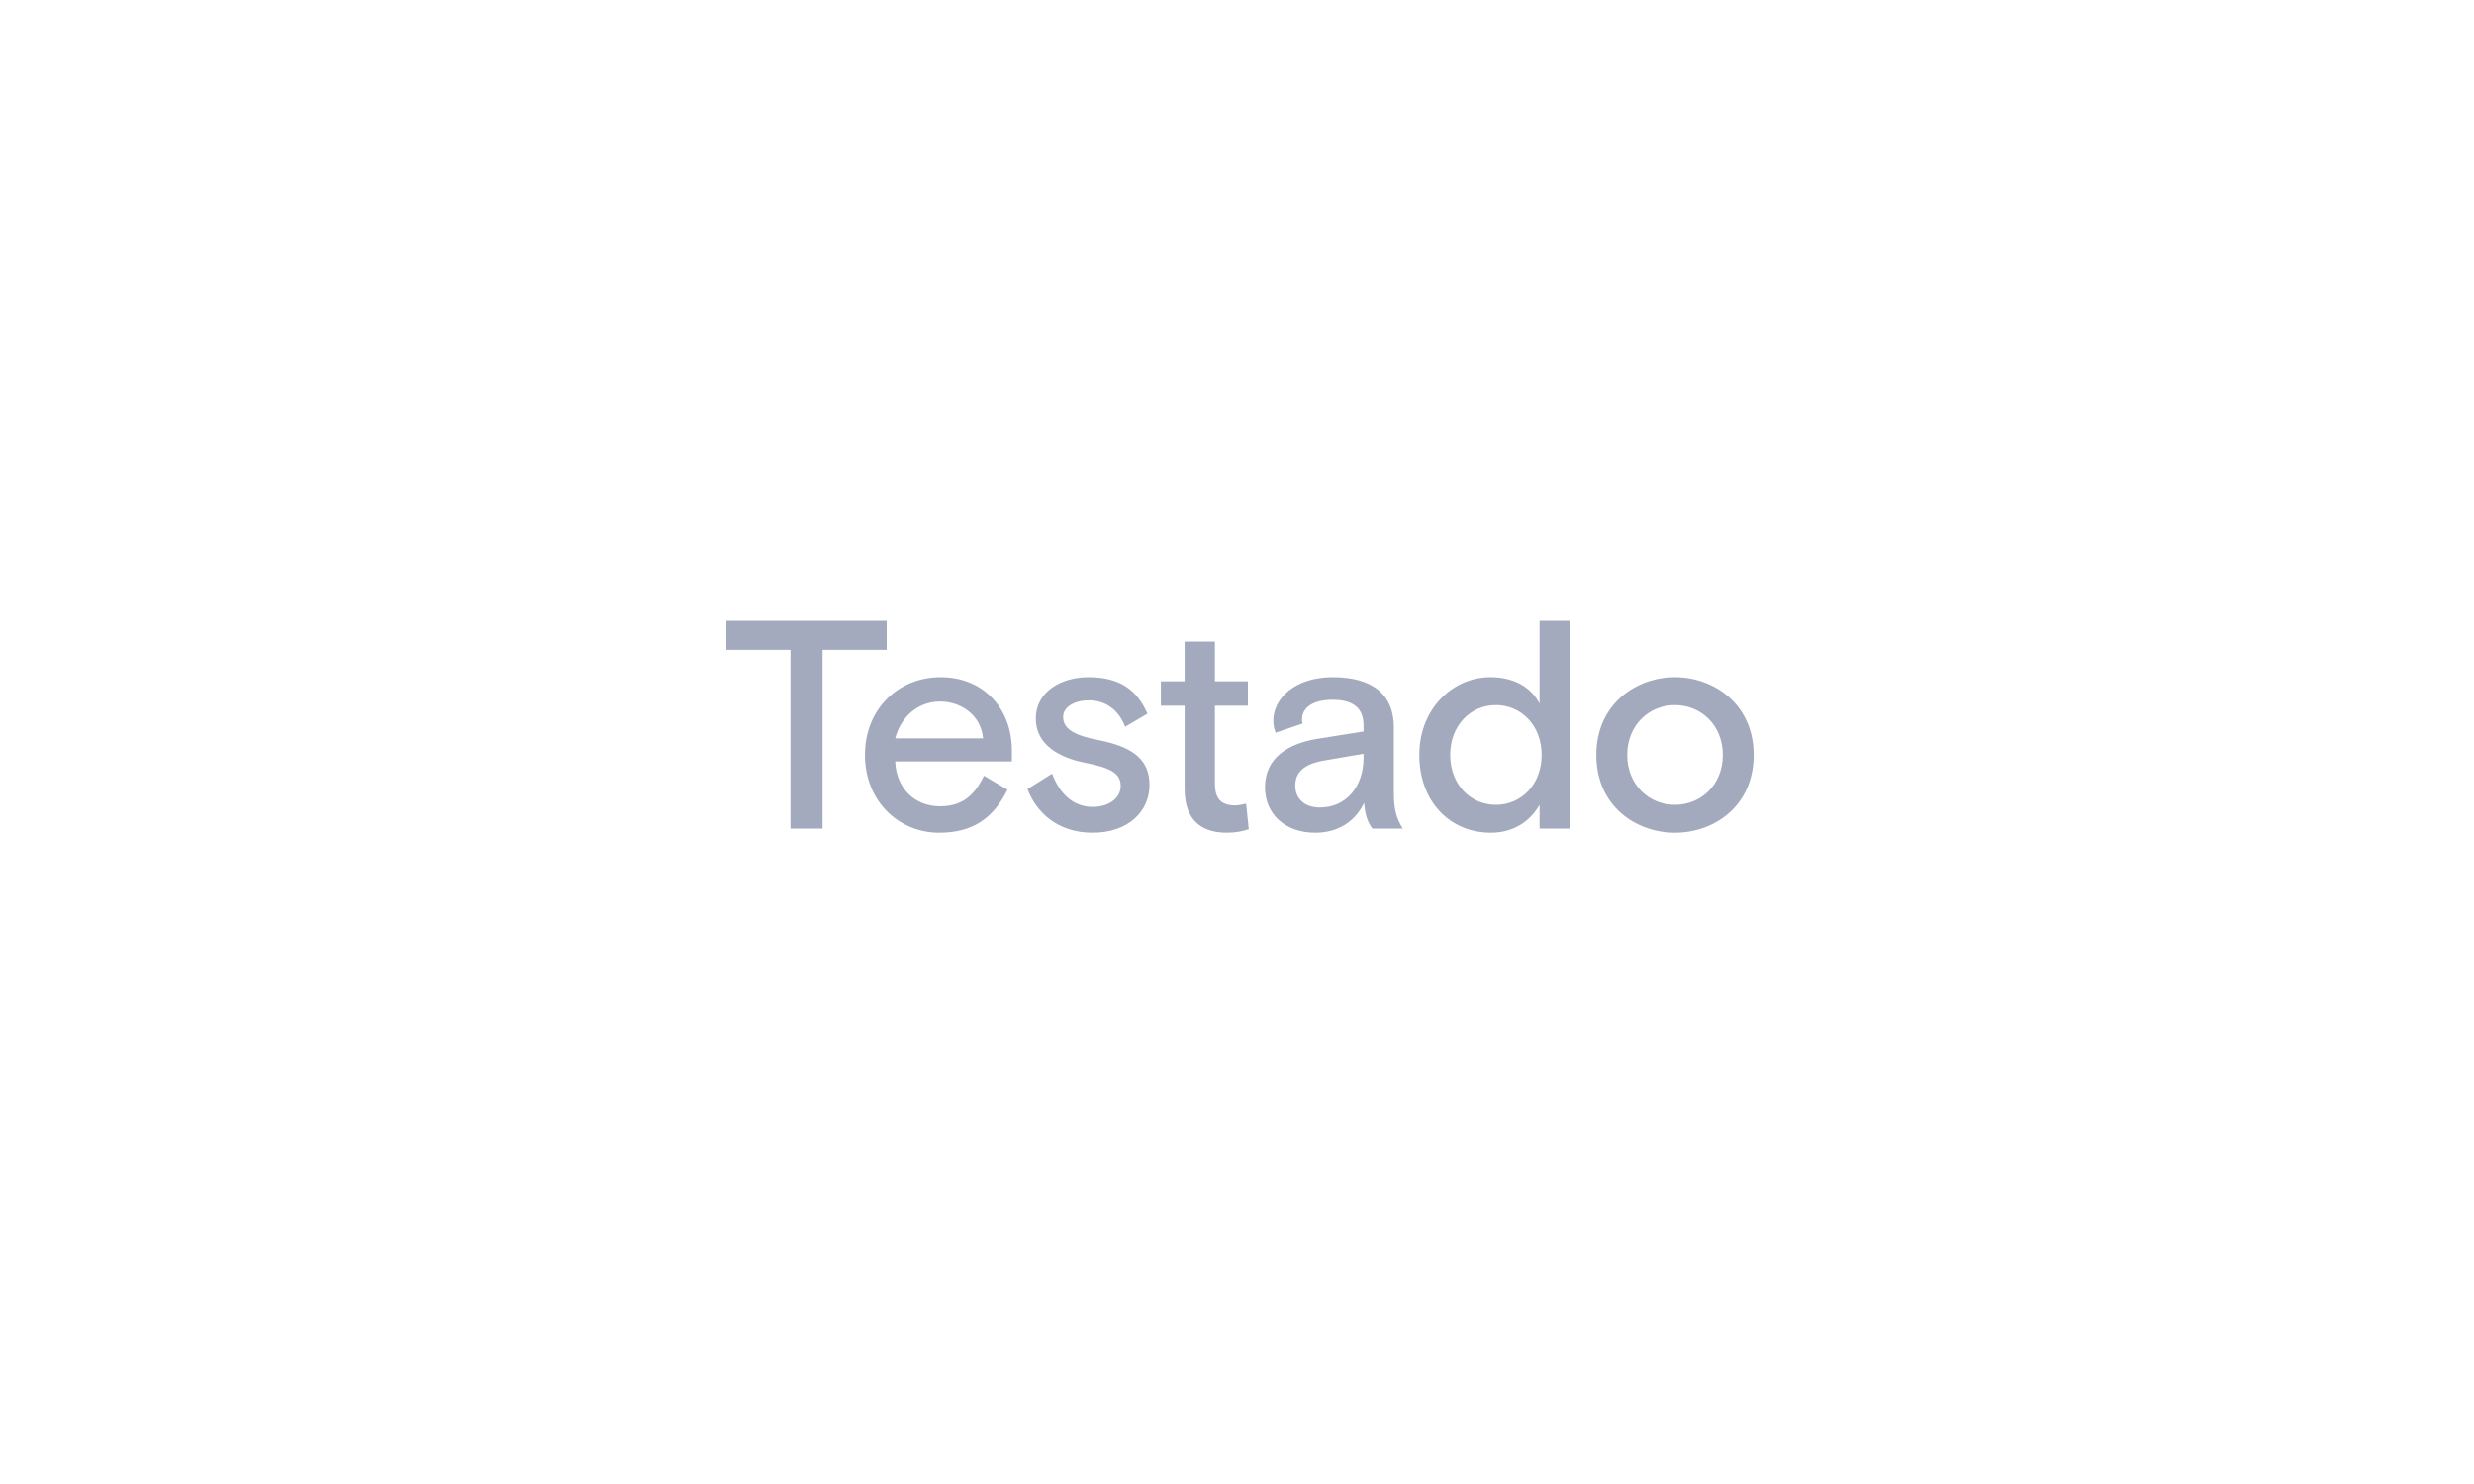 <svg width="200" height="120" viewBox="0 0 200 120" fill="none" xmlns="http://www.w3.org/2000/svg">
<path d="M58.72 52.552V50.2H71.68V52.552H66.496V67H63.904V52.552H58.72ZM81.803 61.576H72.371C72.443 63.688 73.907 65.2 75.995 65.2C77.939 65.2 78.851 64.144 79.547 62.728L81.443 63.856C80.315 66.16 78.635 67.336 75.923 67.336C72.659 67.336 69.923 64.792 69.923 61.048C69.923 57.304 72.659 54.76 76.043 54.76C79.475 54.76 81.803 57.256 81.803 60.712V61.576ZM75.995 56.728C74.195 56.728 72.803 58 72.371 59.704H79.475C79.283 57.76 77.627 56.728 75.995 56.728ZM85.943 57.976C85.943 59.008 86.999 59.512 88.919 59.872C91.631 60.424 92.927 61.456 92.927 63.472C92.927 65.584 91.247 67.336 88.319 67.336C85.511 67.336 83.783 65.704 83.063 63.808L85.055 62.56C85.631 64.12 86.711 65.248 88.343 65.248C89.591 65.248 90.599 64.576 90.599 63.544C90.599 62.512 89.711 62.08 87.791 61.696C85.583 61.264 83.735 60.208 83.735 58.096C83.735 55.96 85.751 54.76 87.983 54.76C90.503 54.76 91.919 55.768 92.759 57.712L90.959 58.768C90.407 57.328 89.303 56.632 88.031 56.632C86.903 56.632 85.943 57.136 85.943 57.976ZM93.847 57.064V55.096H95.767V51.88H98.215V55.096H100.879V57.064H98.215V63.376C98.215 64.552 98.695 65.128 99.847 65.128C100.111 65.128 100.471 65.056 100.735 64.984L100.951 67.048C100.495 67.216 99.871 67.336 99.175 67.336C97.351 67.336 95.767 66.52 95.767 63.808V57.064H93.847ZM113.398 67H110.95C110.662 66.64 110.35 66.04 110.278 64.912C109.51 66.52 108.07 67.336 106.318 67.336C103.918 67.336 102.262 65.848 102.262 63.664C102.262 61.24 104.182 60.136 106.462 59.752L110.23 59.152V58.648C110.23 57.28 109.39 56.584 107.734 56.584C106.03 56.584 105.262 57.304 105.262 58.144C105.262 58.264 105.238 58.312 105.31 58.504L103.126 59.248C103.006 58.936 102.934 58.624 102.934 58.288C102.934 56.44 104.734 54.76 107.734 54.76C110.998 54.76 112.678 56.2 112.678 58.792V64.024C112.678 65.392 112.846 66.112 113.398 67ZM106.702 65.296C108.838 65.296 110.23 63.592 110.23 61.288V60.952L107.014 61.504C105.502 61.768 104.71 62.392 104.71 63.52C104.71 64.6 105.478 65.296 106.702 65.296ZM126.906 50.2V67H124.458V65.08C123.69 66.424 122.346 67.336 120.522 67.336C117.258 67.336 114.738 64.864 114.738 61.048C114.738 57.232 117.522 54.76 120.474 54.76C122.37 54.76 123.762 55.552 124.458 56.896V50.2H126.906ZM120.93 65.08C122.97 65.08 124.626 63.448 124.626 61.048C124.626 58.648 122.97 57.016 120.93 57.016C118.89 57.016 117.234 58.648 117.234 61.048C117.234 63.448 118.89 65.08 120.93 65.08ZM141.767 61.048C141.767 65.2 138.551 67.336 135.407 67.336C132.263 67.336 129.047 65.2 129.047 61.048C129.047 56.944 132.263 54.76 135.407 54.76C138.551 54.76 141.767 56.944 141.767 61.048ZM135.407 65.08C137.495 65.08 139.271 63.472 139.271 61.048C139.271 58.624 137.495 57.016 135.407 57.016C133.319 57.016 131.543 58.624 131.543 61.048C131.543 63.472 133.319 65.08 135.407 65.08Z" fill="#A3AABE"/>
</svg>
